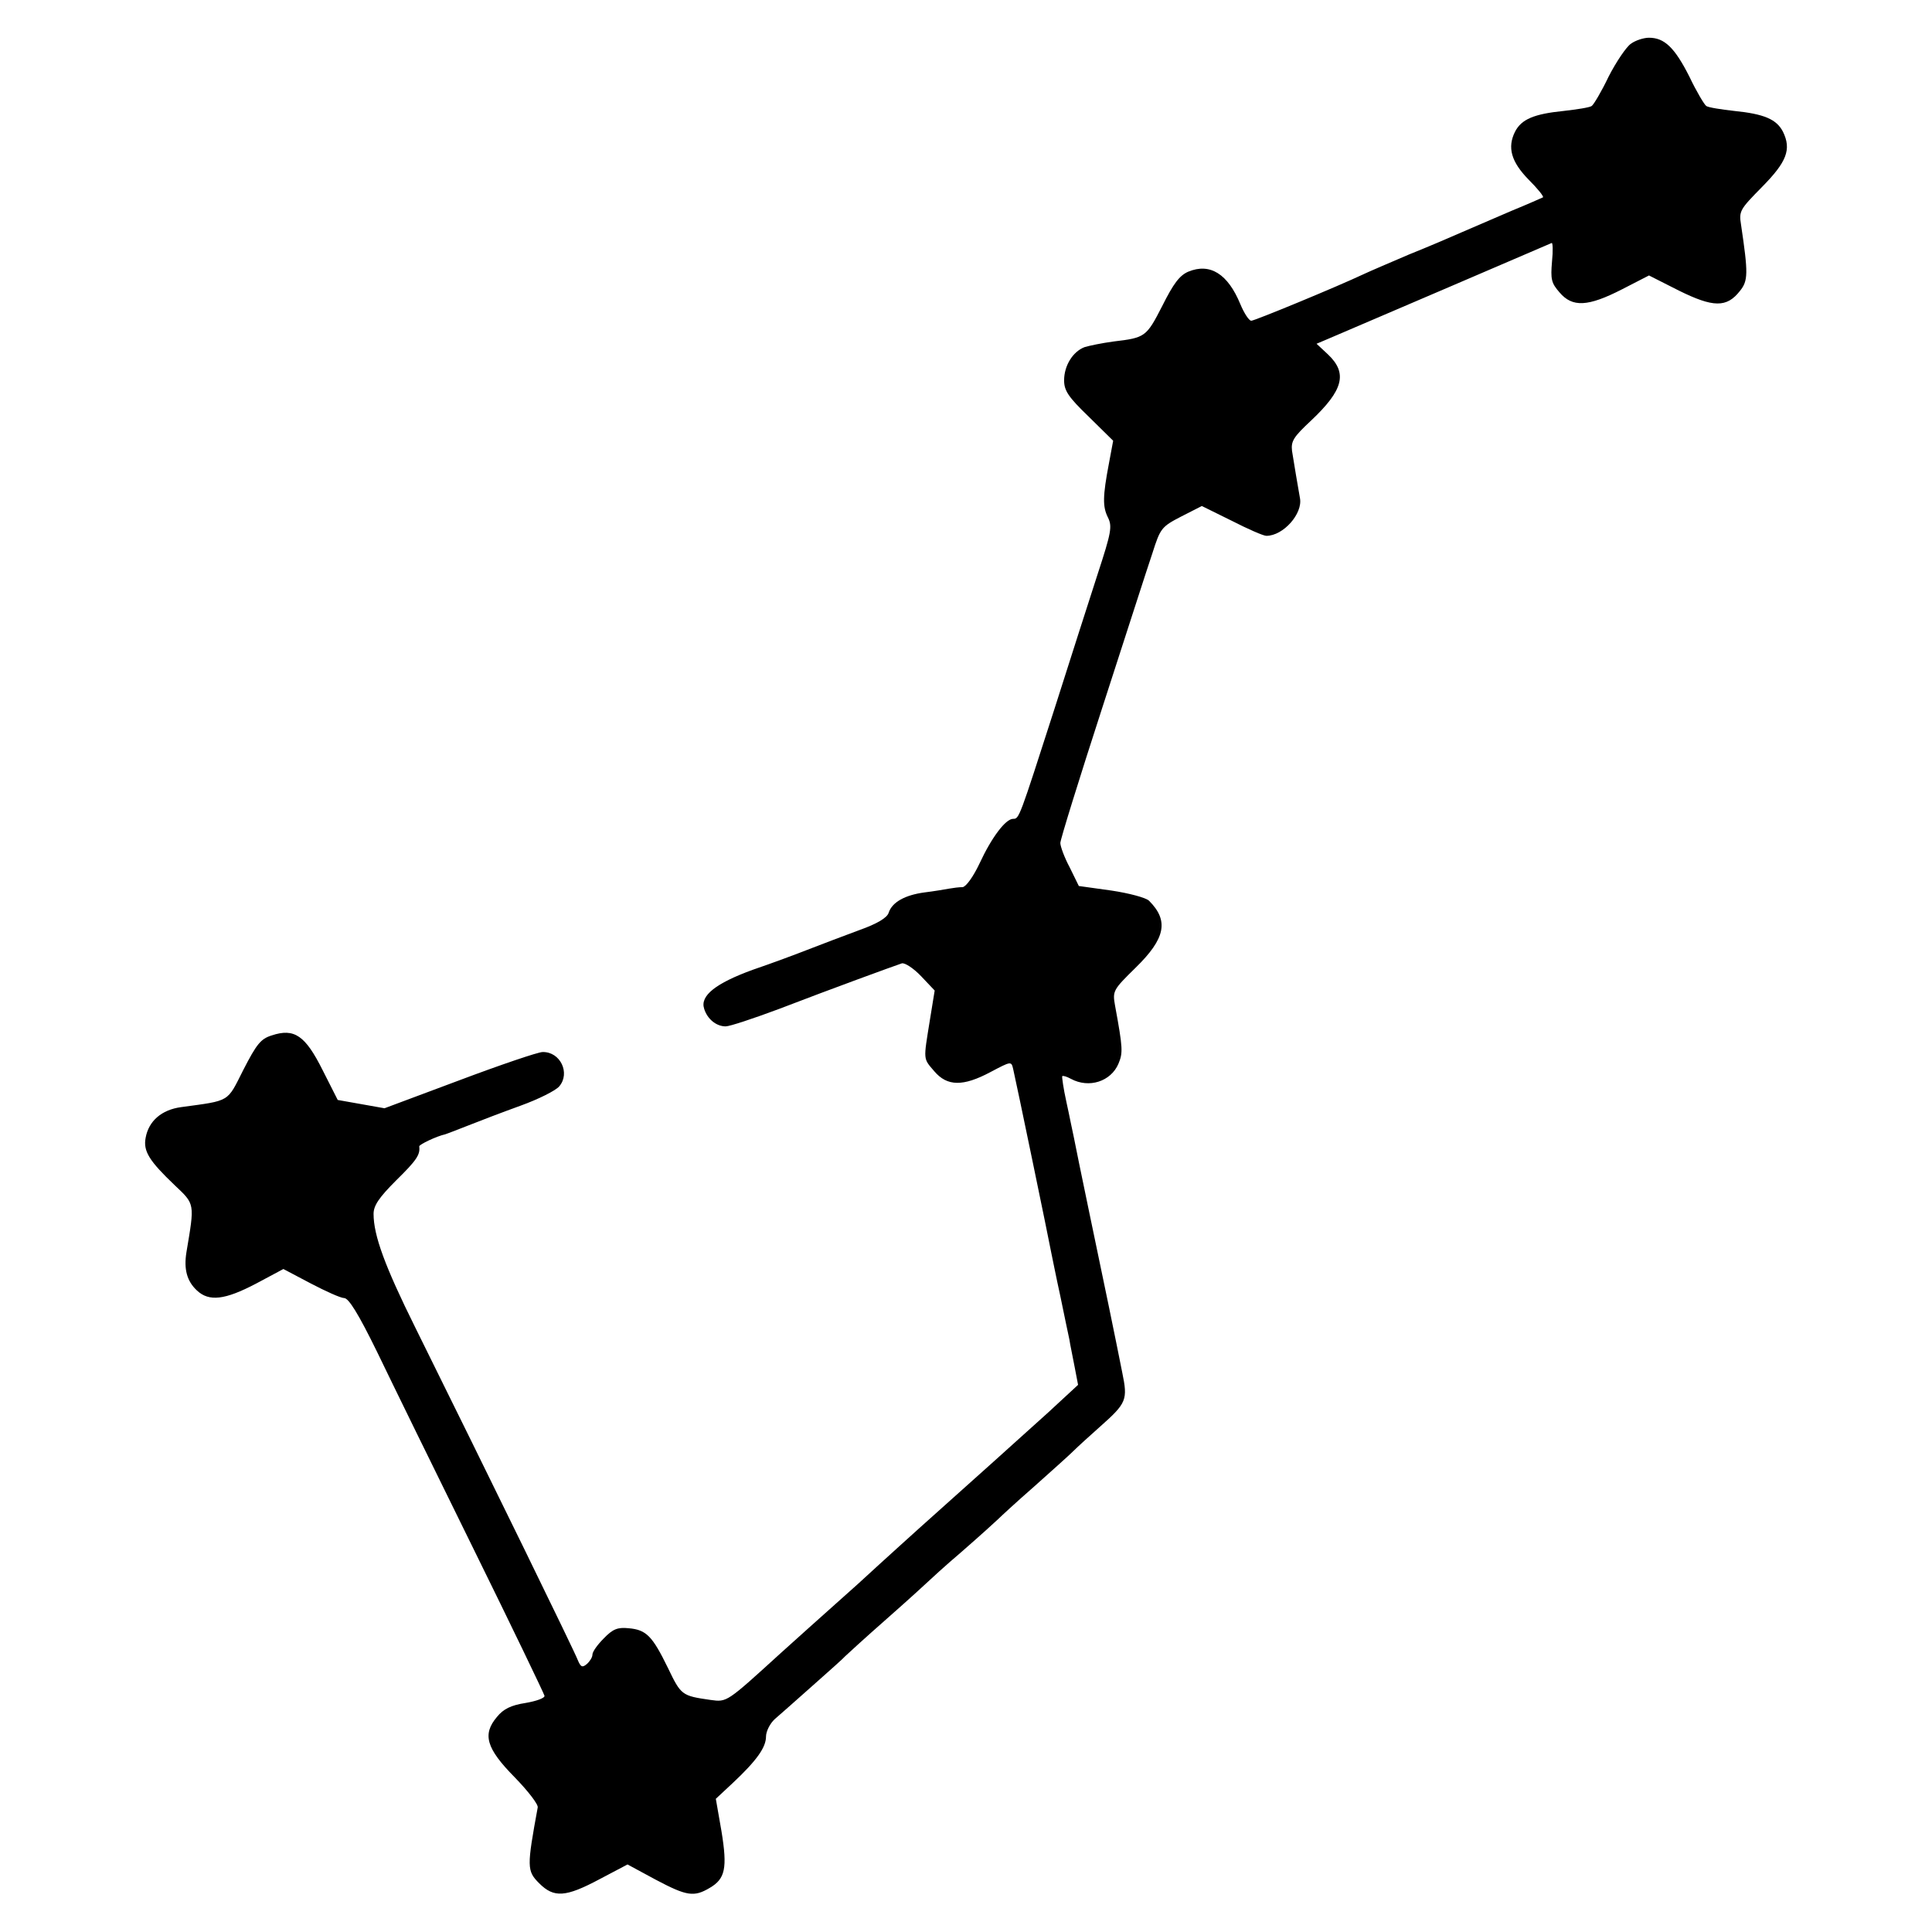 <?xml version="1.0" standalone="no"?>
<!DOCTYPE svg PUBLIC "-//W3C//DTD SVG 20010904//EN"
 "http://www.w3.org/TR/2001/REC-SVG-20010904/DTD/svg10.dtd">
<svg version="1.0" xmlns="http://www.w3.org/2000/svg"
 width="512pt" height="512pt" viewBox="0 0 512 512"
 preserveAspectRatio="xMidYMid meet">
<g transform="translate(0,512) scale(0.1,-0.1)"
fill="#000000" stroke="none">
<path d="M4322 5004 c-12 -8 -39 -48 -59 -87 -19 -40 -40 -75 -45 -78 -6 -4
-39 -9 -74 -13 -79 -8 -112 -22 -129 -55 -21 -42 -10 -80 36 -127 24 -24 41
-45 38 -47 -2 -1 -40 -18 -84 -36 -44 -19 -102 -44 -130 -56 -27 -12 -90 -39
-140 -59 -49 -21 -103 -44 -120 -52 -72 -34 -290 -124 -299 -124 -6 0 -19 20
-29 44 -33 80 -80 110 -138 86 -23 -10 -39 -31 -69 -91 -42 -82 -45 -84 -129
-94 -30 -4 -64 -11 -77 -15 -31 -12 -54 -49 -54 -88 0 -27 11 -44 65 -96 l65
-64 -11 -59 c-17 -89 -17 -116 -3 -144 12 -24 9 -40 -27 -150 -22 -68 -74
-230 -115 -359 -93 -289 -93 -290 -109 -290 -20 0 -57 -49 -89 -118 -17 -36
-36 -62 -45 -63 -9 0 -25 -2 -36 -4 -11 -2 -40 -7 -65 -10 -52 -7 -86 -26 -95
-54 -4 -13 -30 -29 -78 -46 -40 -15 -99 -37 -132 -50 -33 -13 -100 -38 -150
-55 -99 -36 -140 -69 -129 -103 8 -27 32 -47 57 -47 11 0 74 21 141 46 143 55
305 114 326 121 8 2 31 -13 51 -34 l36 -38 -13 -80 c-17 -106 -18 -99 12 -134
34 -40 76 -41 149 -2 55 29 55 29 60 8 7 -29 95 -454 101 -487 3 -14 13 -65
24 -115 10 -49 21 -101 24 -115 2 -14 9 -46 14 -73 l9 -47 -79 -73 c-132 -119
-143 -129 -342 -307 -28 -25 -75 -68 -106 -96 -30 -28 -82 -75 -115 -104 -33
-29 -98 -88 -145 -130 -145 -132 -143 -131 -187 -125 -76 11 -78 12 -113 85
-41 84 -57 101 -104 105 -29 3 -42 -2 -66 -27 -16 -16 -30 -35 -30 -43 0 -7
-7 -18 -15 -25 -12 -10 -16 -8 -24 11 -8 22 -228 472 -430 880 -81 163 -111
245 -111 302 0 22 14 43 60 89 54 53 64 68 61 90 0 5 46 27 69 32 3 1 30 11
60 23 30 12 93 36 140 53 47 17 93 40 102 51 30 35 3 92 -44 91 -12 0 -112
-34 -221 -75 l-198 -74 -62 11 -62 11 -40 79 c-46 92 -75 112 -135 92 -29 -9
-40 -23 -75 -91 -44 -87 -33 -81 -165 -99 -52 -7 -86 -37 -94 -81 -7 -36 10
-62 77 -126 54 -51 53 -47 31 -178 -7 -44 1 -76 28 -101 32 -30 74 -25 156 18
l73 39 72 -38 c40 -21 80 -39 89 -39 12 0 38 -42 87 -142 38 -79 153 -314 256
-523 103 -209 187 -384 188 -389 1 -6 -21 -14 -50 -19 -39 -6 -59 -16 -76 -37
-39 -46 -29 -83 47 -160 35 -36 63 -72 61 -80 -29 -158 -29 -168 4 -201 39
-39 70 -37 160 11 l74 39 74 -40 c83 -44 102 -47 144 -22 41 24 47 52 31 150
l-15 86 44 41 c64 60 89 95 89 124 0 13 10 34 23 46 13 11 59 52 103 91 43 38
81 72 84 76 3 3 52 48 110 99 58 51 107 96 110 99 3 3 43 40 90 80 47 41 90
80 95 85 6 6 48 45 95 86 46 41 94 84 105 95 11 11 43 40 70 64 71 63 74 71
59 144 -17 86 -47 232 -88 427 -19 91 -37 179 -40 195 -4 17 -12 59 -20 95 -8
36 -12 66 -11 68 2 2 12 -1 23 -7 48 -26 106 -7 126 40 12 29 12 40 -9 154 -7
39 -5 42 54 100 80 78 89 125 36 178 -8 8 -53 20 -100 27 l-86 12 -24 49 c-14
26 -25 56 -25 65 0 9 50 170 111 358 61 188 120 372 133 410 21 66 24 70 76
97 l55 28 79 -39 c43 -22 84 -40 92 -40 45 0 97 59 89 100 -5 28 -16 93 -21
125 -3 26 4 37 50 80 86 81 98 126 45 176 l-30 28 33 14 c98 42 584 250 590
253 3 2 4 -20 1 -49 -4 -47 -2 -57 20 -82 34 -40 75 -38 165 8 l72 37 79 -40
c91 -45 127 -46 162 -1 22 27 22 47 3 175 -6 37 -3 41 56 101 65 66 78 99 55
146 -17 33 -50 47 -129 55 -35 4 -68 9 -74 13 -5 3 -26 38 -45 78 -39 77 -66
103 -107 103 -14 0 -36 -7 -48 -16z"/>
</g>
</svg>
